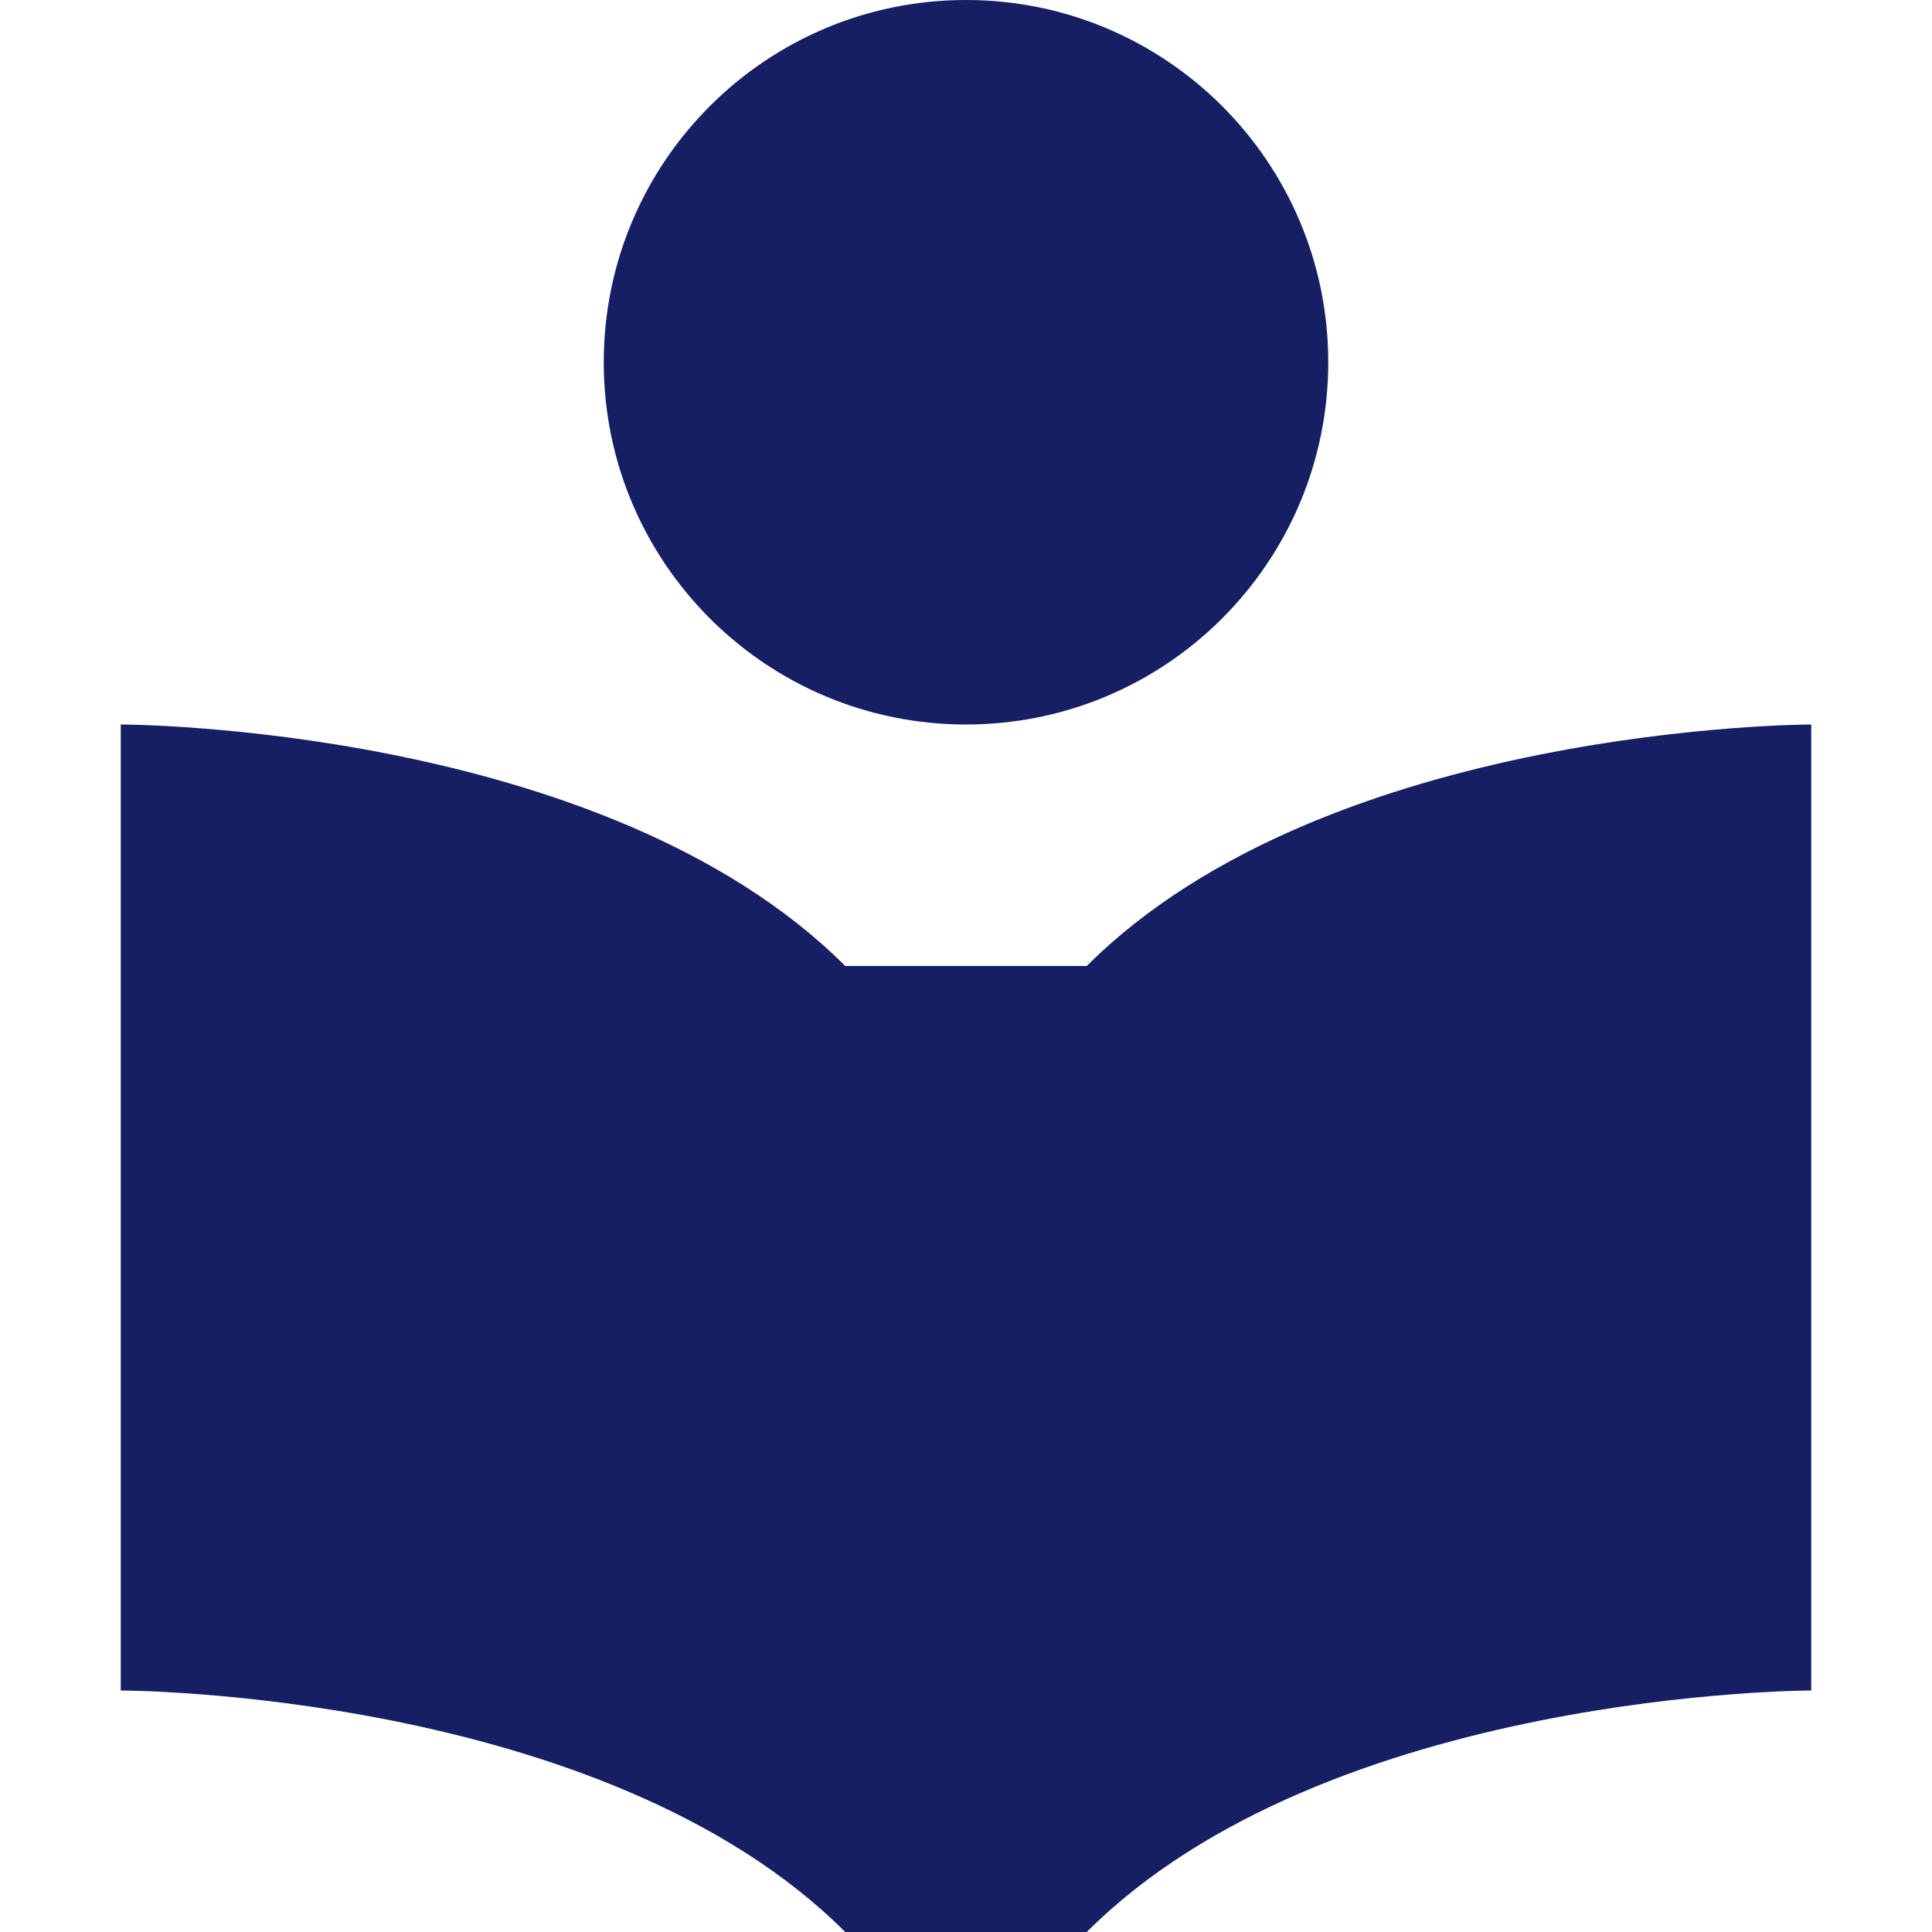 <?xml version="1.0" encoding="UTF-8"?>
<svg width="100pt" height="100pt" version="1.1" viewBox="0 0 100 100" xmlns="http://www.w3.org/2000/svg">
 <path d="m50 37.5c10.355 0 18.75-8.395 18.75-18.75s-8.395-18.75-18.75-18.75-18.75 8.395-18.75 18.75 8.395 18.75 18.75 18.75z" fill="#161e64"/>
 <path d="m6.25 37.5s25 0 37.5 12.5h12.5c12.5-12.5 37.5-12.5 37.5-12.5v50s-25 0-37.5 12.5h-12.5c-12.5-12.5-37.5-12.5-37.5-12.5z" fill="#161e64"/>
</svg>
